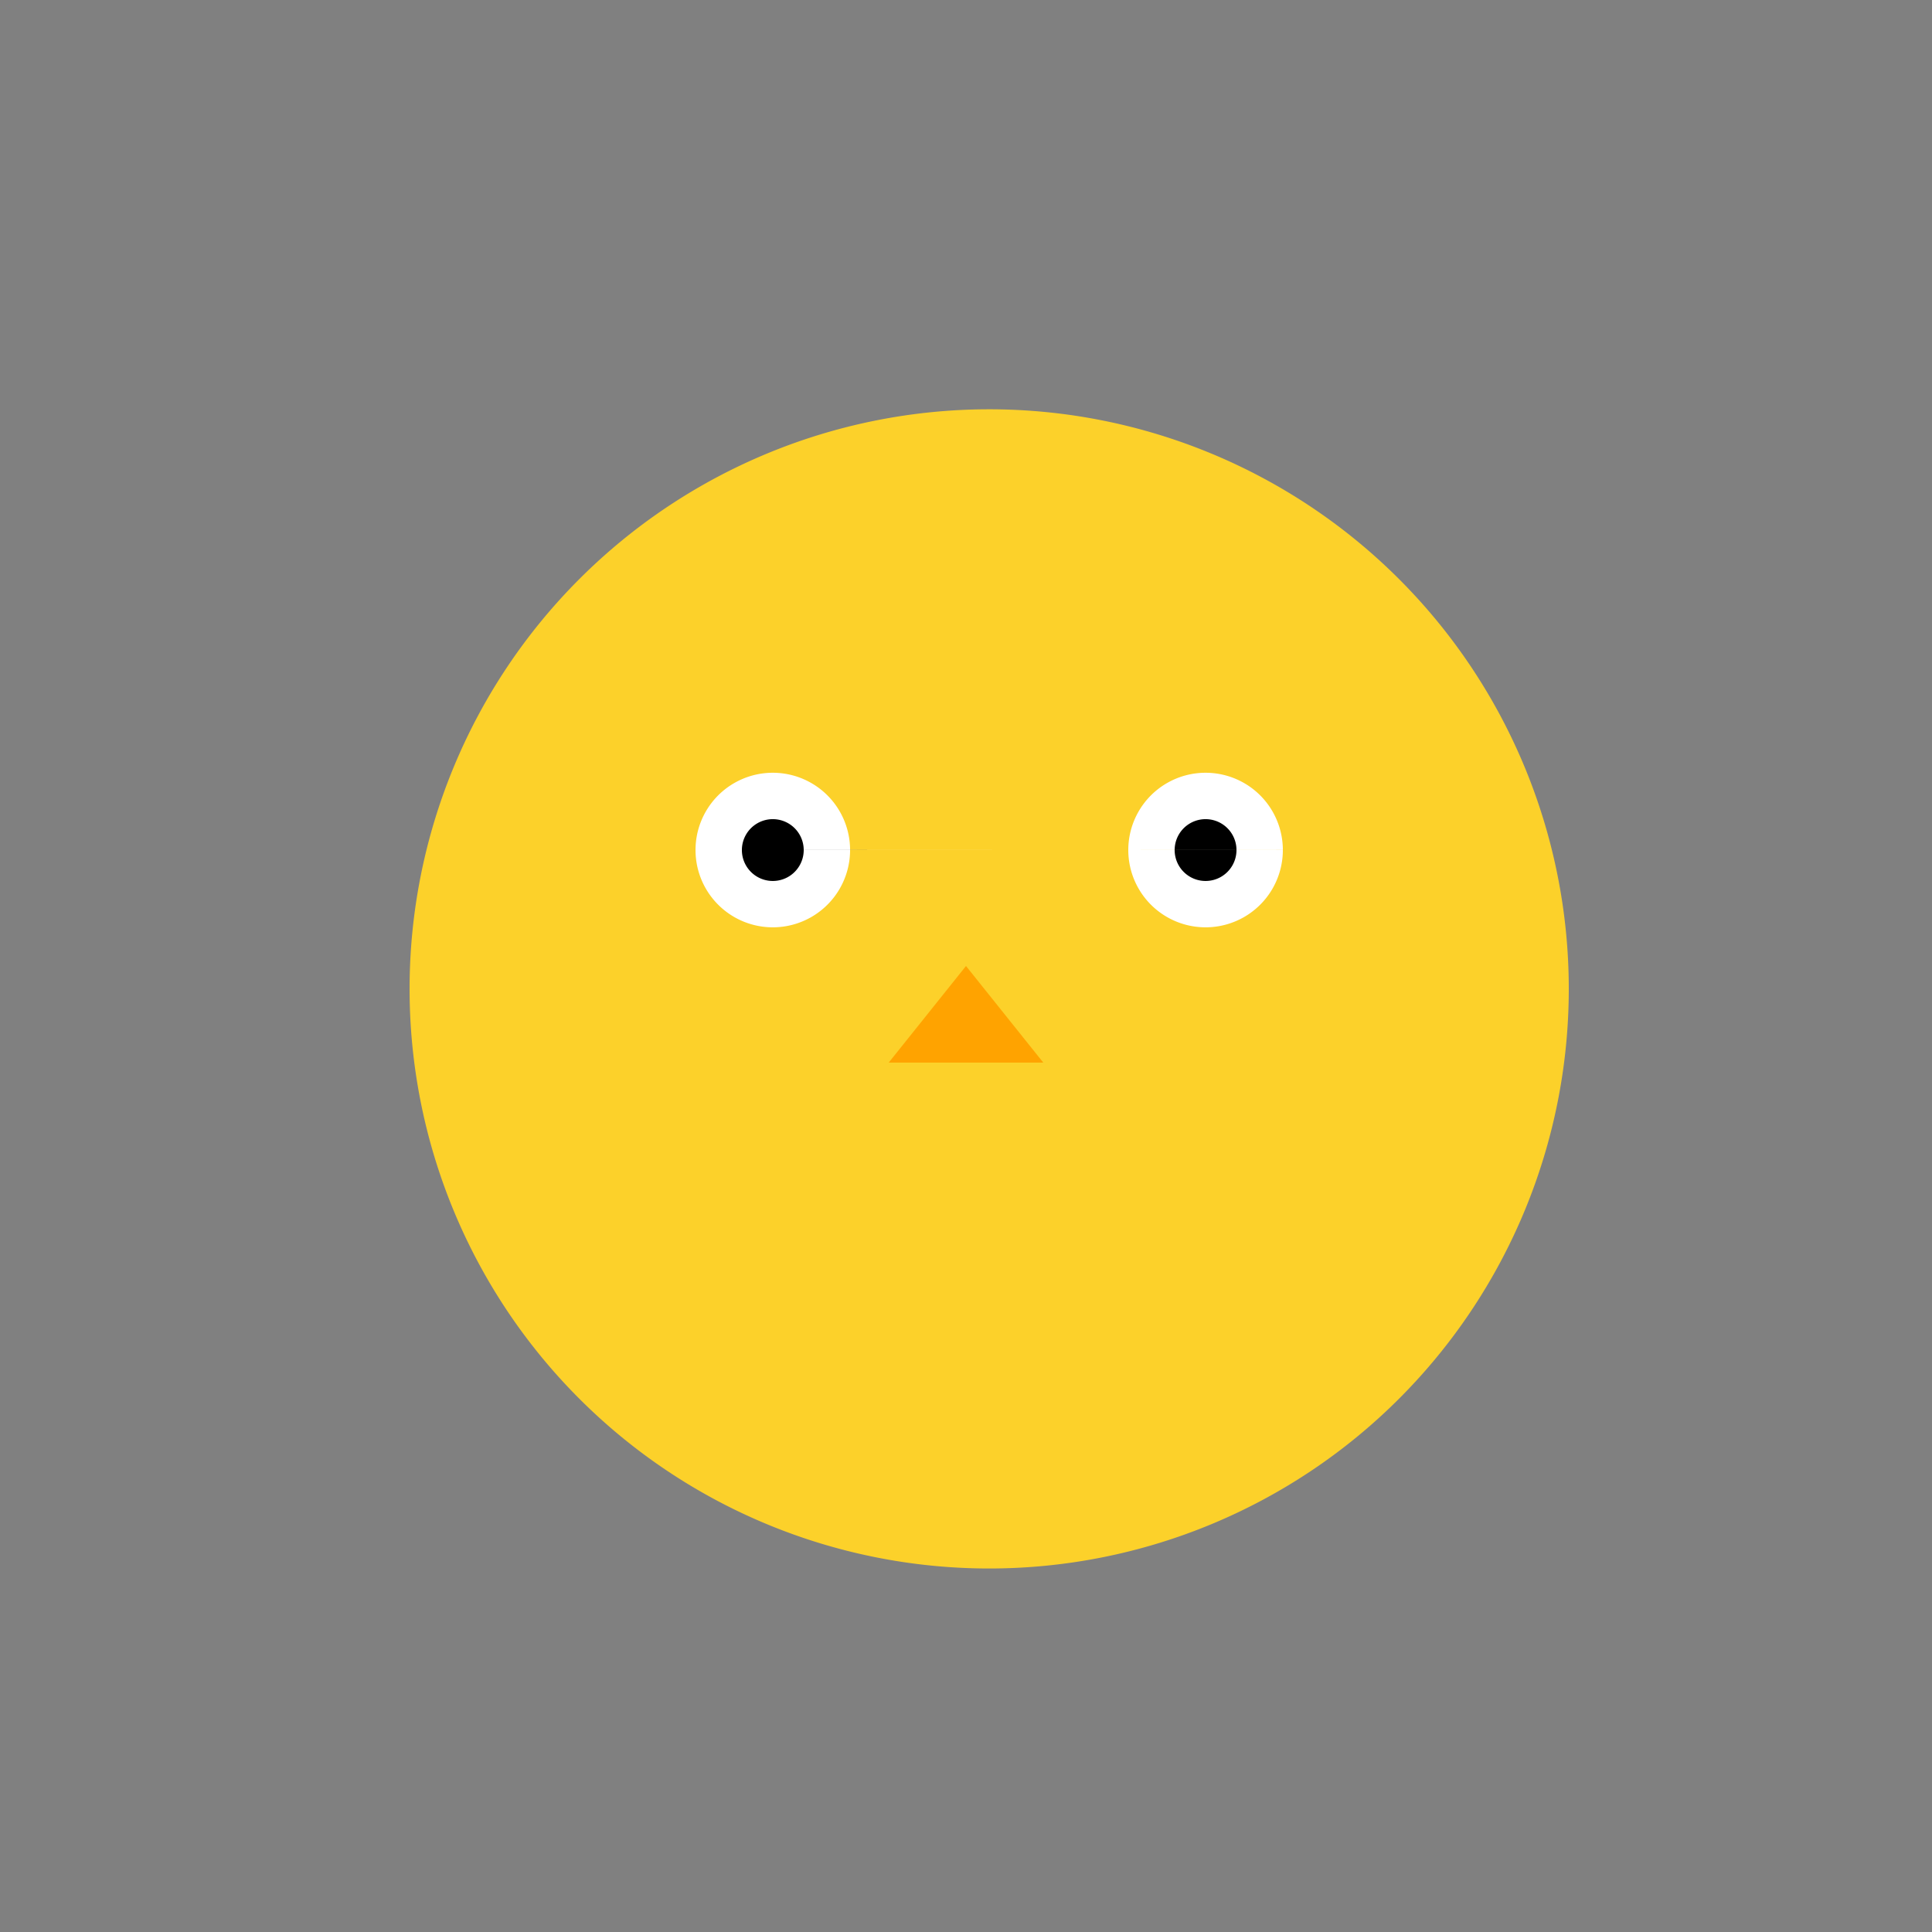 <!--

Generated by DrawGPT.
Free, open source, AI generated images in SVG, PNG, and HTML Canvas format.
https://drawgpt.ai

Created: 2024-02-05T02:35:43.764Z
Link: https://drawgpt.ai/prompt/160815/

-->
<svg xmlns="http://www.w3.org/2000/svg" xmlns:xlink="http://www.w3.org/1999/xlink" width="500" height="500"><rect width="100%" height="100%" fill="#808080" stroke="none"/><defs/><g><path fill="#FCD12A" stroke="none" paint-order="stroke fill markers" d=" M 406 256 A 150 150 0 1 1 406 255.85"/><path fill="#FFFFFF" stroke="none" paint-order="stroke fill markers" d=" M 220 220 A 20 20 0 1 1 220 219.98 L 332 220 A 20 20 0 1 1 332 219.98"/><path fill="#000000" stroke="none" paint-order="stroke fill markers" d=" M 208 220 A 8 8 0 1 1 208 219.992 L 320 220 A 8 8 0 1 1 320 219.992"/><path fill="#FFA300" stroke="none" paint-order="stroke fill markers" d=" M 250 250 L 230 275 L 270 275 Z"/><path fill="none" stroke="none"/></g></svg>